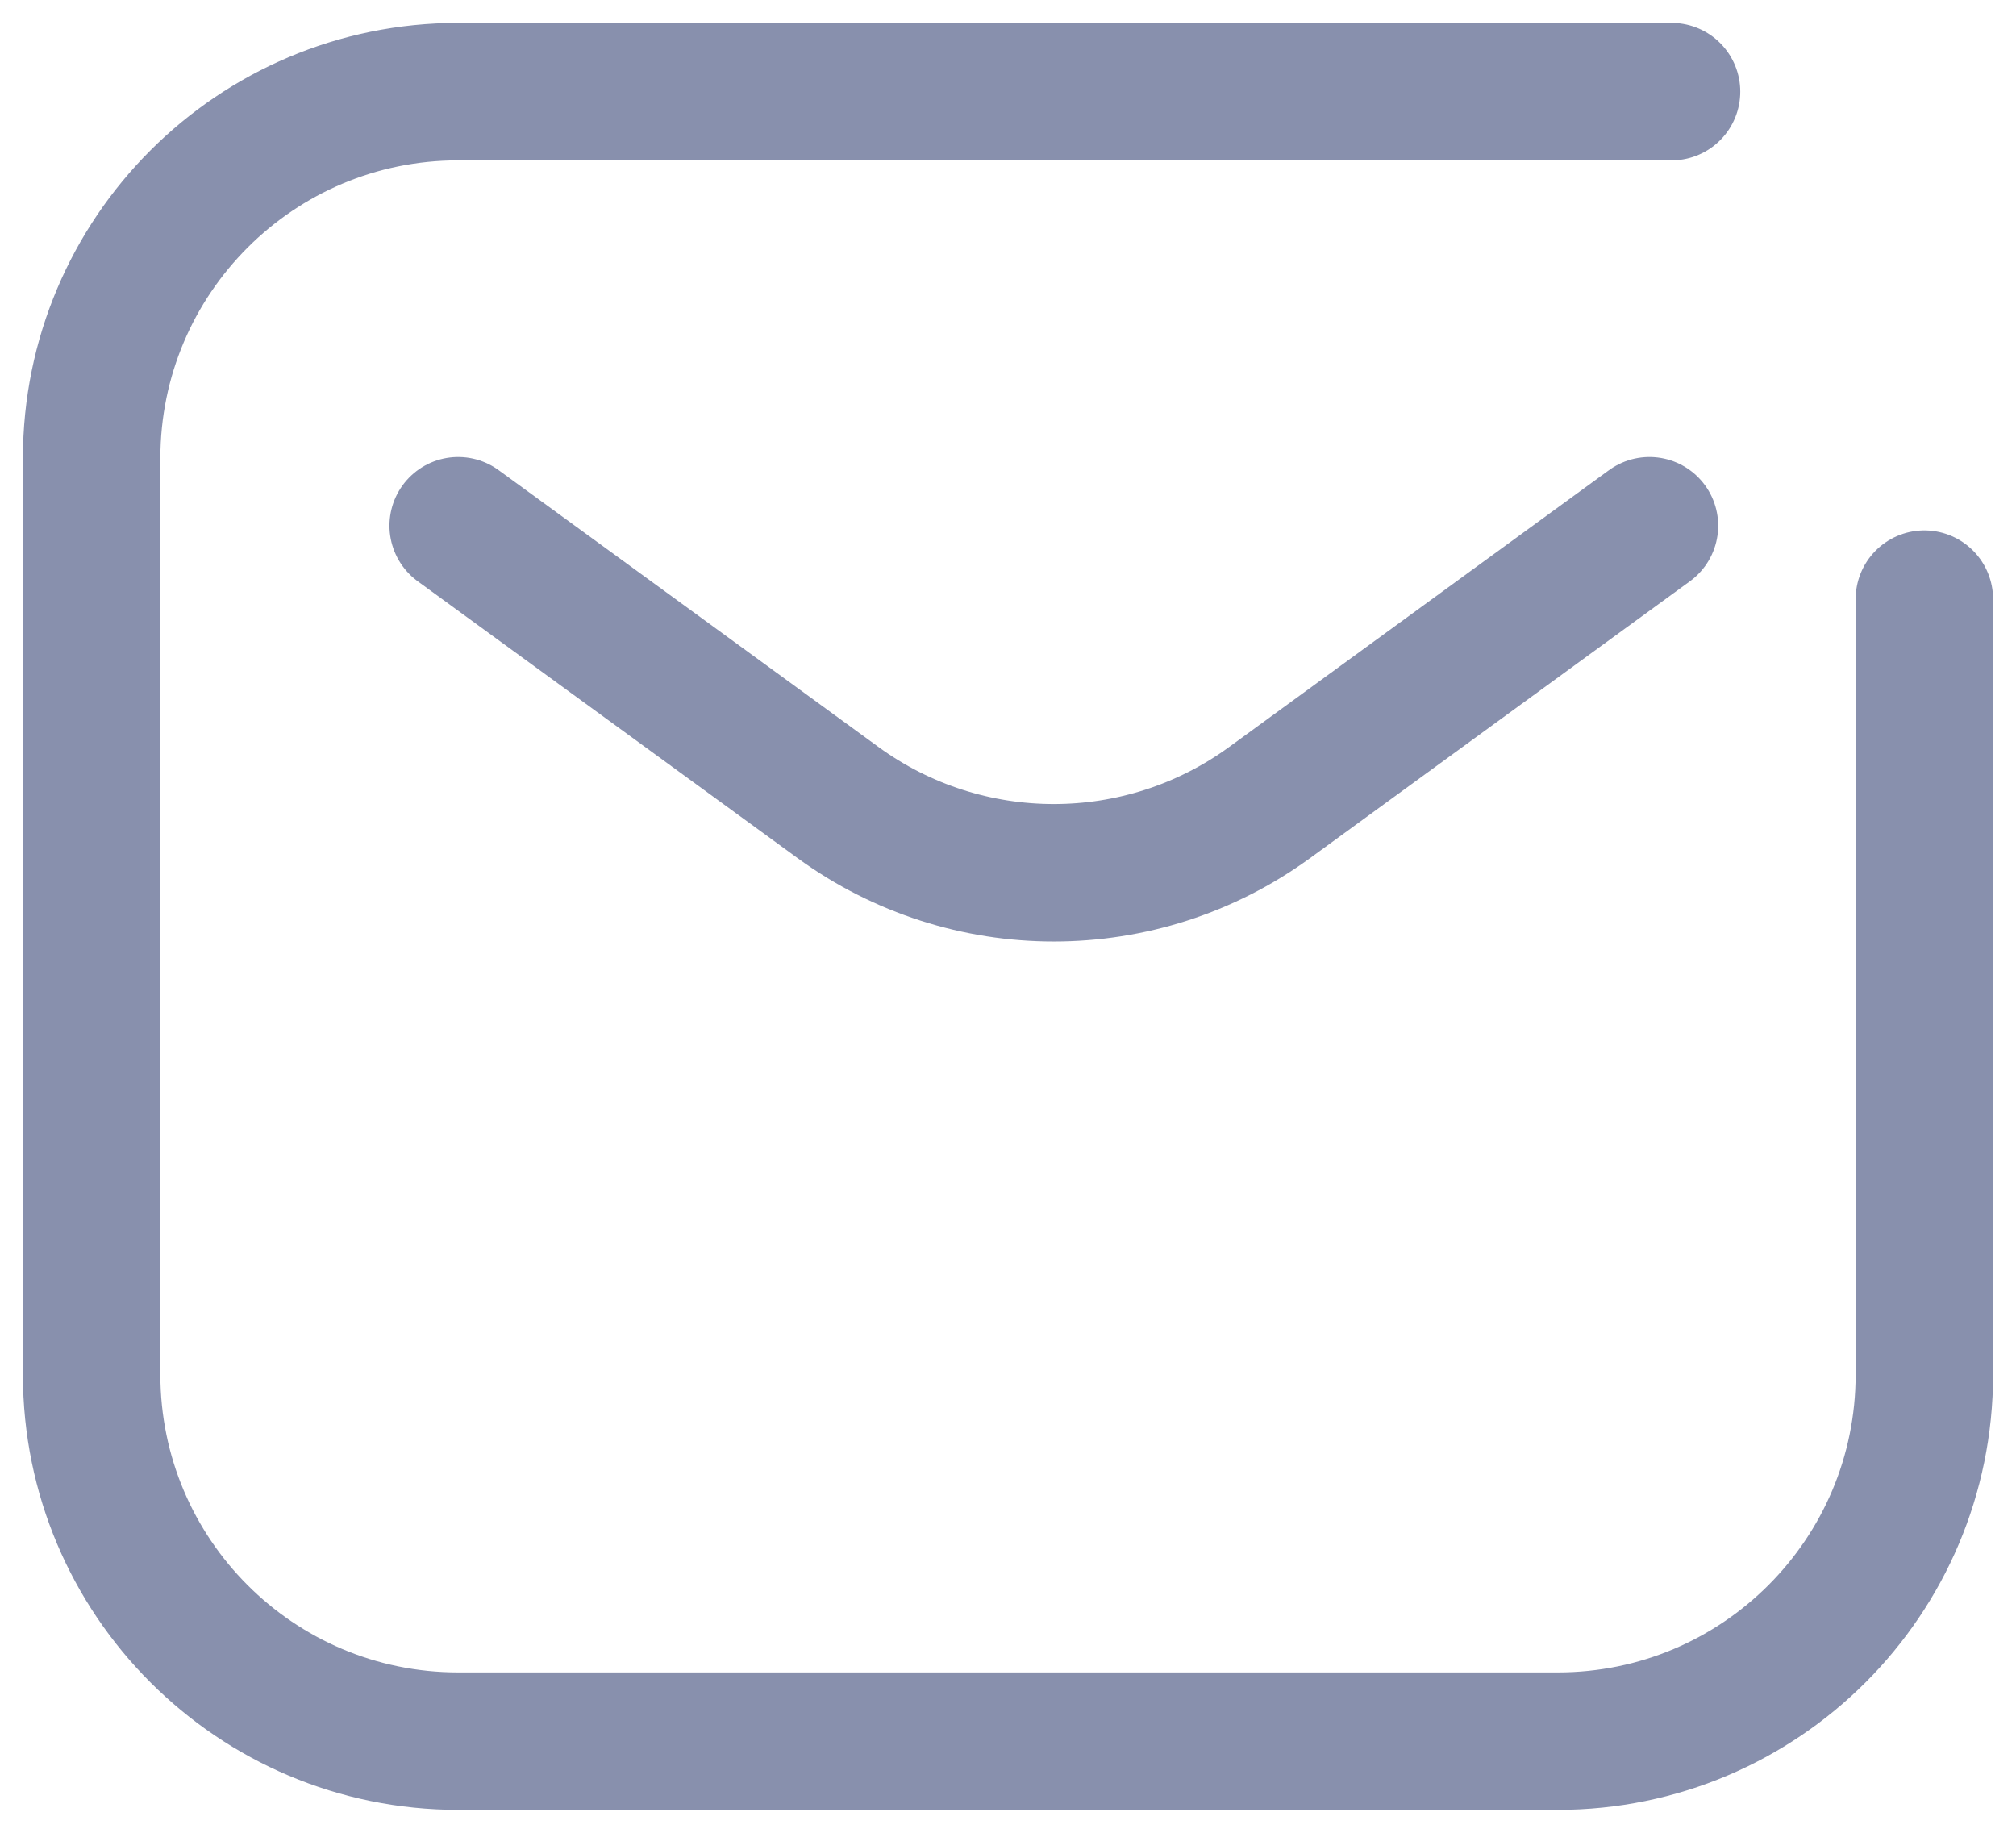 <svg width="22" height="20" viewBox="0 0 22 20" fill="none" xmlns="http://www.w3.org/2000/svg">
<g id="Group 1321318741">
<path id="Vector 739" d="M5 5.737L9.144 8.757C10.548 9.78 12.452 9.78 13.856 8.757L18 5.737" stroke="#8890AD" stroke-width="1.5" stroke-linecap="round"/>
<path id="Rectangle 7350" d="M18.241 1H5C2.791 1 1 2.791 1 5V15C1 17.209 2.791 19 5 19H17C19.209 19 21 17.209 21 15V6.538" stroke="#8890AD" stroke-width="1.5" stroke-linecap="round"/>
</g>
</svg>

